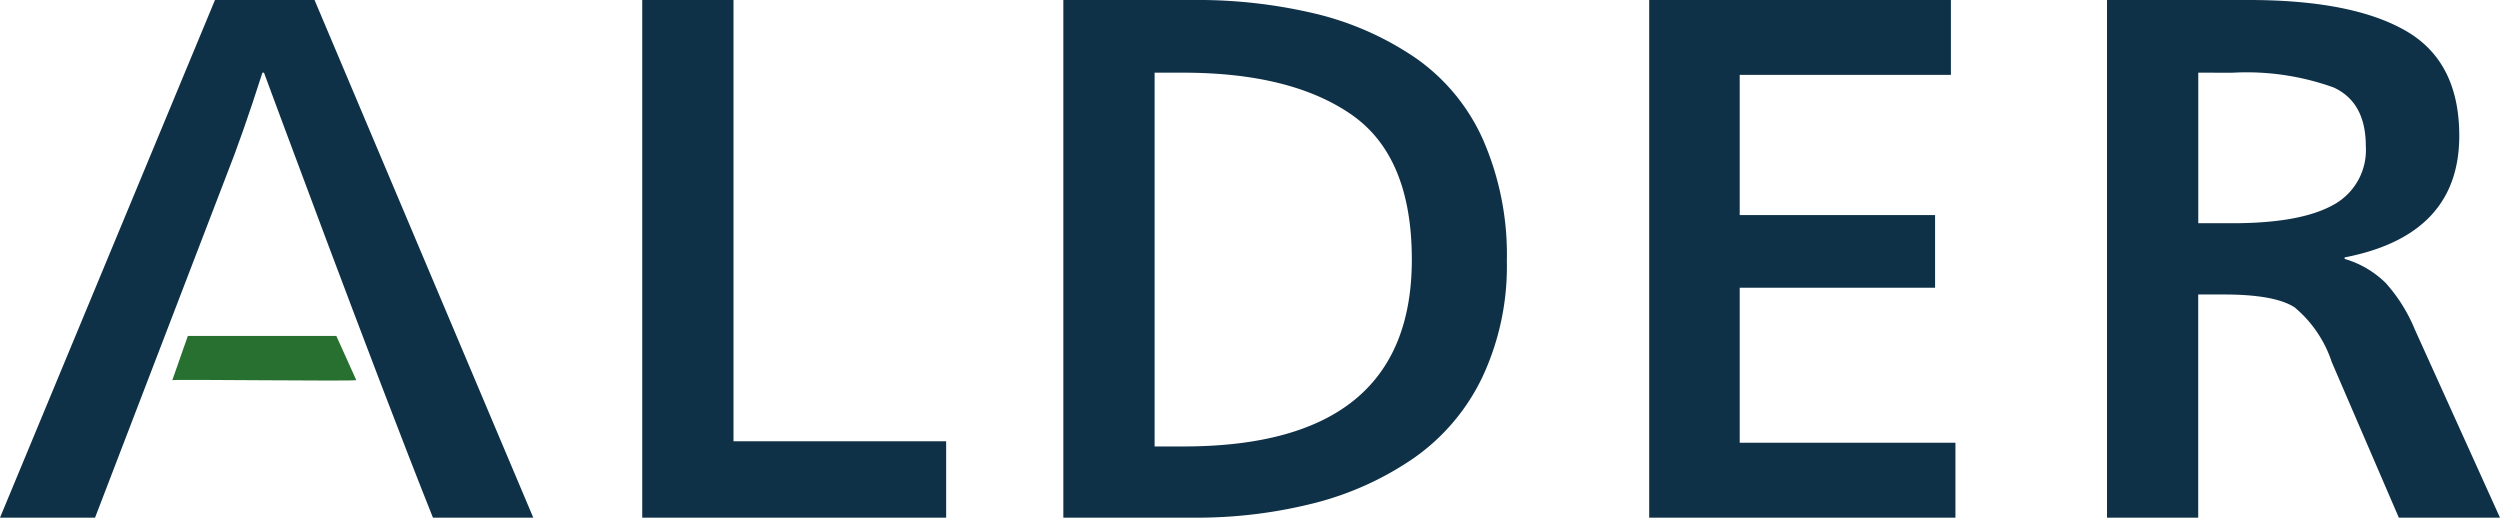 <svg xmlns="http://www.w3.org/2000/svg" width="169.031" height="35" viewBox="0 0 169.031 35">
  <g id="Group_2" data-name="Group 2" transform="translate(-110.257 -157.686)">
    <g id="Group_1" data-name="Group 1" transform="translate(110.257 157.686)">
      <path id="Path_1" data-name="Path 1" d="M116.683,192.686h-6.426l14.535-35h6.732l14.79,35H139.53c-4.083-10.214-11.424-30.086-11.424-30.086H128q-1.327,4.163-2.5,7.12Z" transform="translate(-110.257 -157.686)" fill="#0f3148"/>
      <path id="Path_2" data-name="Path 2" d="M338.822,157.686v29.835H353.2v5.165H332.651v-35Z" transform="translate(-289.228 -157.686)" fill="#0f3148"/>
      <path id="Path_3" data-name="Path 3" d="M478.948,157.686h8.721a34.348,34.348,0,0,1,8.44.953,20.485,20.485,0,0,1,6.681,2.984,13.339,13.339,0,0,1,4.539,5.516,19.425,19.425,0,0,1,1.606,8.2,17.641,17.641,0,0,1-1.657,7.848,14.063,14.063,0,0,1-4.59,5.44,20.935,20.935,0,0,1-6.706,3.059,32.316,32.316,0,0,1-8.313,1h-8.721Zm6.171,4.914v25.272h1.938q15.453,0,15.453-12.636,0-6.969-4.08-9.8T487.057,162.6Z" transform="translate(-407.053 -157.686)" fill="#0f3148"/>
      <path id="Path_4" data-name="Path 4" d="M702.064,187.622v5.064H681.358v-35h20.4v5.064h-14.28v9.477h13.209v4.914H687.478v10.48Z" transform="translate(-569.852 -157.686)" fill="#0f3148"/>
      <path id="Path_5" data-name="Path 5" d="M840.467,192.686v-35h9.588q6.986,0,10.608,2.081t3.621,7.1q0,6.72-7.752,8.224v.1a6.564,6.564,0,0,1,2.78,1.63,10.893,10.893,0,0,1,1.964,3.134l5.763,12.736H860.2l-4.539-10.53a8.124,8.124,0,0,0-2.5-3.686q-1.327-.877-4.794-.878h-1.734v15.093Zm6.171-30.086v10.179h2.3q4.59,0,6.808-1.229a4.211,4.211,0,0,0,2.219-3.986q0-2.958-2.168-3.961a17.378,17.378,0,0,0-6.859-1Z" transform="translate(-698.007 -157.686)" fill="#0f3148"/>
    </g>
    <path id="Path_6" data-name="Path 6" d="M181.229,276.92c-.176.087-12.211-.063-12.438,0l1.049-2.988h10.04" transform="translate(-46.883 -93.532)" fill="#27702f"/>
  </g>
</svg>
